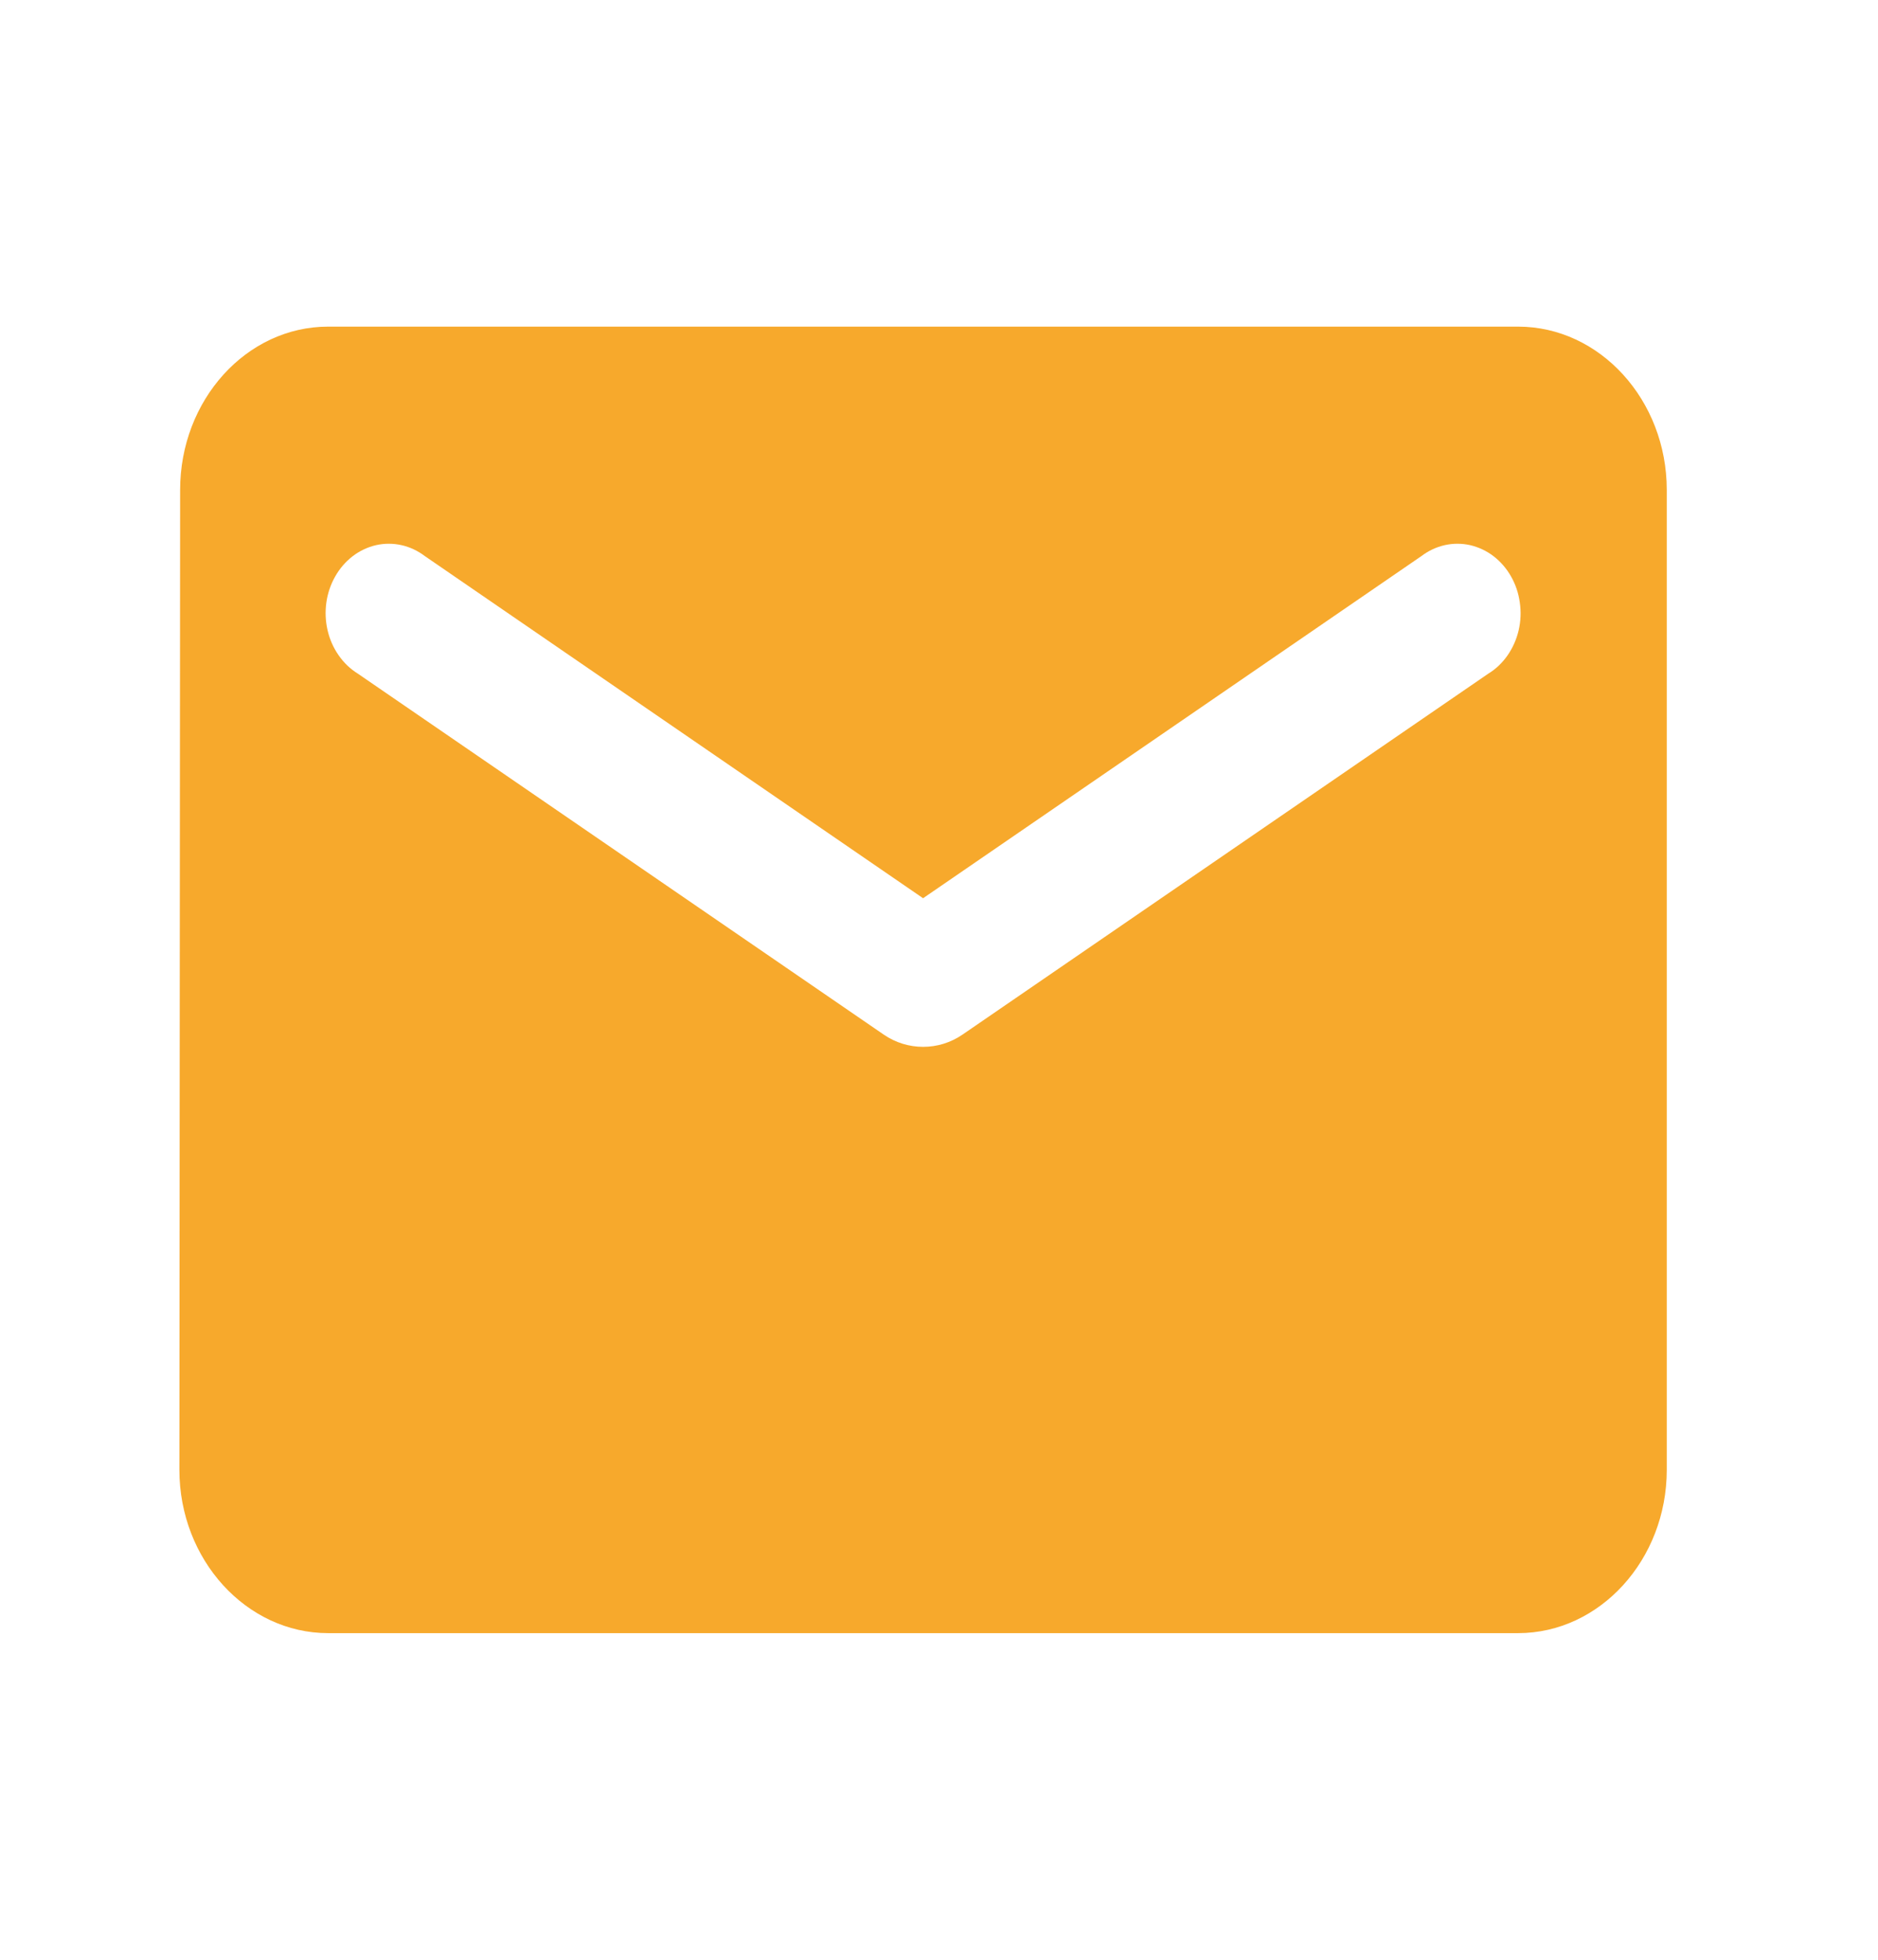 <svg width="23" height="24" viewBox="0 0 23 24" fill="none" xmlns="http://www.w3.org/2000/svg">
<path d="M18.592 4H4.019C3.017 4 2.206 4.9 2.206 6L2.197 18C2.197 19.1 3.017 20 4.019 20H18.592C19.594 20 20.413 19.1 20.413 18V6C20.413 4.9 19.594 4 18.592 4ZM18.227 8.25L11.788 12.67C11.497 12.87 11.114 12.87 10.823 12.67L4.383 8.25C4.292 8.194 4.212 8.118 4.148 8.026C4.084 7.935 4.038 7.831 4.012 7.719C3.986 7.608 3.981 7.492 3.997 7.378C4.013 7.265 4.05 7.156 4.106 7.058C4.161 6.961 4.234 6.877 4.32 6.811C4.406 6.745 4.503 6.7 4.606 6.676C4.708 6.653 4.814 6.653 4.917 6.676C5.02 6.699 5.117 6.745 5.203 6.81L11.305 11L17.408 6.81C17.494 6.745 17.591 6.699 17.694 6.676C17.796 6.653 17.902 6.653 18.005 6.676C18.107 6.7 18.205 6.745 18.291 6.811C18.377 6.877 18.45 6.961 18.505 7.058C18.561 7.156 18.598 7.265 18.613 7.378C18.63 7.492 18.625 7.608 18.599 7.719C18.573 7.831 18.526 7.935 18.463 8.026C18.399 8.118 18.319 8.194 18.227 8.25Z" fill="#F7A92C"/>
</svg>
